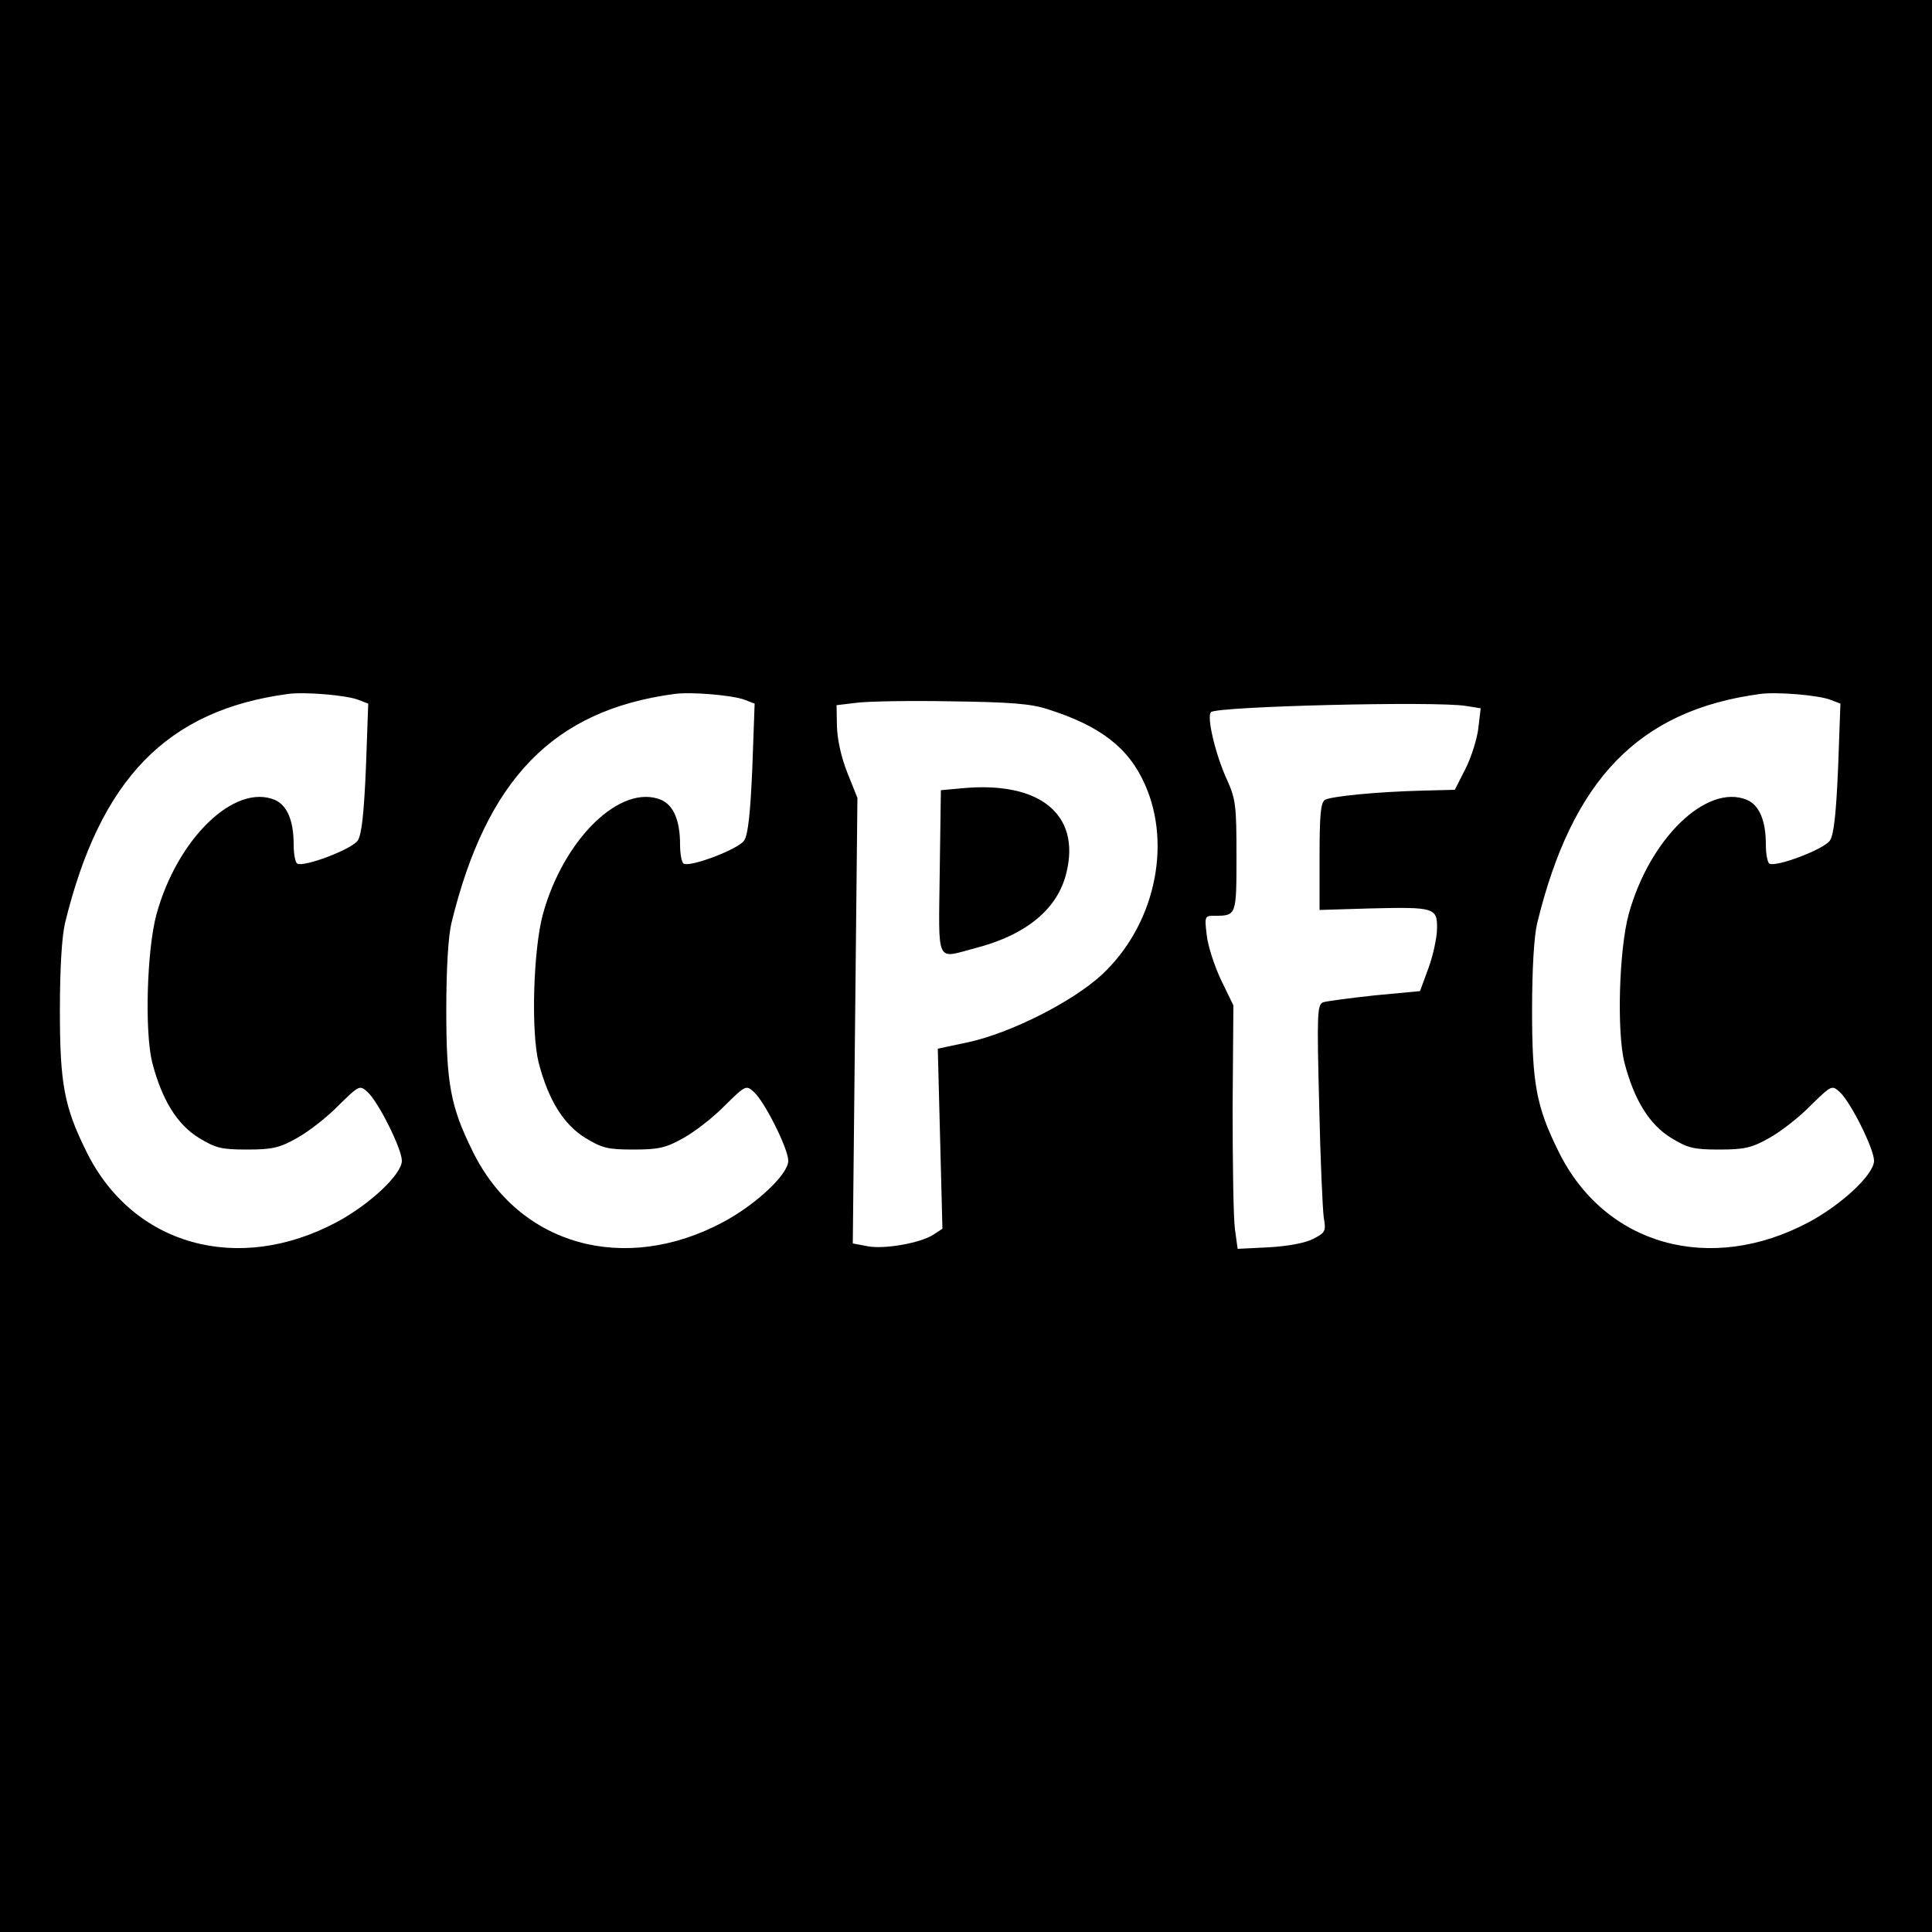 <?xml version="1.0" standalone="no"?>
<!DOCTYPE svg PUBLIC "-//W3C//DTD SVG 20010904//EN"
 "http://www.w3.org/TR/2001/REC-SVG-20010904/DTD/svg10.dtd">
<svg version="1.0" xmlns="http://www.w3.org/2000/svg"
 width="500pt" height="500pt" viewBox="0 0 500 500"
 preserveAspectRatio="xMidYMid meet">
<g transform="translate(0,500) scale(0.1,-0.1)"
fill="#000000" stroke="none">
<path d="M0 2500 l0 -2500 2500 0 2500 0 0 2500 0 2500 -2500 0 -2500 0 0
-2500z m927 689 l26 -10 -6 -166 c-5 -117 -11 -173 -21 -188 -15 -23 -140 -70
-157 -60 -5 4 -9 25 -9 49 0 63 -17 102 -49 116 -104 43 -252 -100 -306 -296
-25 -92 -31 -304 -11 -384 25 -96 64 -160 121 -195 43 -26 57 -30 124 -30 65
0 84 4 130 30 29 16 78 54 107 84 54 53 55 53 75 35 28 -25 89 -147 89 -178 0
-35 -82 -112 -167 -158 -257 -138 -531 -61 -650 183 -57 115 -68 175 -68 364
0 108 5 190 13 225 91 374 264 552 577 594 43 6 151 -3 182 -15z m1000 0 l26
-10 -6 -166 c-5 -117 -11 -173 -21 -188 -15 -23 -140 -70 -157 -60 -5 4 -9 25
-9 49 0 63 -17 102 -49 116 -104 43 -252 -100 -306 -296 -25 -92 -31 -304 -11
-384 25 -96 64 -160 121 -195 43 -26 57 -30 124 -30 65 0 84 4 130 30 29 16
78 54 107 84 54 53 55 53 75 35 28 -25 89 -147 89 -178 0 -35 -82 -112 -167
-158 -257 -138 -531 -61 -650 183 -57 115 -68 175 -68 364 0 108 5 190 13 225
91 374 264 552 577 594 43 6 151 -3 182 -15z m2810 0 l26 -10 -6 -166 c-5
-117 -11 -173 -21 -188 -15 -23 -140 -70 -157 -60 -5 4 -9 25 -9 49 0 63 -17
102 -49 116 -104 43 -252 -100 -306 -296 -25 -92 -31 -304 -11 -384 25 -96 64
-160 121 -195 43 -26 57 -30 124 -30 65 0 84 4 130 30 29 16 78 54 107 84 54
53 55 53 75 35 28 -25 89 -147 89 -178 0 -35 -82 -112 -167 -158 -257 -138
-531 -61 -650 183 -57 115 -68 175 -68 364 0 108 5 190 13 225 91 374 264 552
577 594 43 6 151 -3 182 -15z m-2027 -24 c137 -43 211 -100 253 -195 71 -159
24 -367 -112 -493 -76 -70 -235 -150 -344 -174 l-80 -17 6 -233 6 -233 -23
-15 c-33 -22 -129 -39 -172 -30 l-37 7 6 576 6 577 -26 65 c-16 40 -26 86 -27
120 l-1 55 50 6 c28 4 138 6 245 4 152 -2 207 -6 250 -20z m1084 8 l38 -6 -6
-51 c-3 -27 -18 -75 -33 -105 l-28 -55 -80 -2 c-123 -3 -240 -15 -256 -24 -11
-7 -14 -38 -14 -147 l0 -138 131 4 c166 4 174 2 173 -52 0 -23 -10 -69 -22
-102 l-22 -60 -117 -11 c-65 -7 -125 -15 -134 -18 -15 -6 -16 -31 -10 -264 3
-141 9 -274 12 -294 6 -34 4 -38 -27 -54 -21 -11 -65 -19 -115 -22 l-81 -4 -7
51 c-4 29 -6 171 -6 316 l2 263 -32 66 c-17 36 -34 88 -37 116 -6 49 -5 50 20
50 57 0 57 0 57 155 0 131 -2 147 -25 198 -29 63 -53 163 -41 174 14 15 584
29 660 16z"/>
<path d="M2490 2960 l-55 -5 -3 -212 c-3 -242 -11 -224 91 -197 133 34 215
102 237 196 37 151 -70 237 -270 218z"/>
</g>
</svg>
